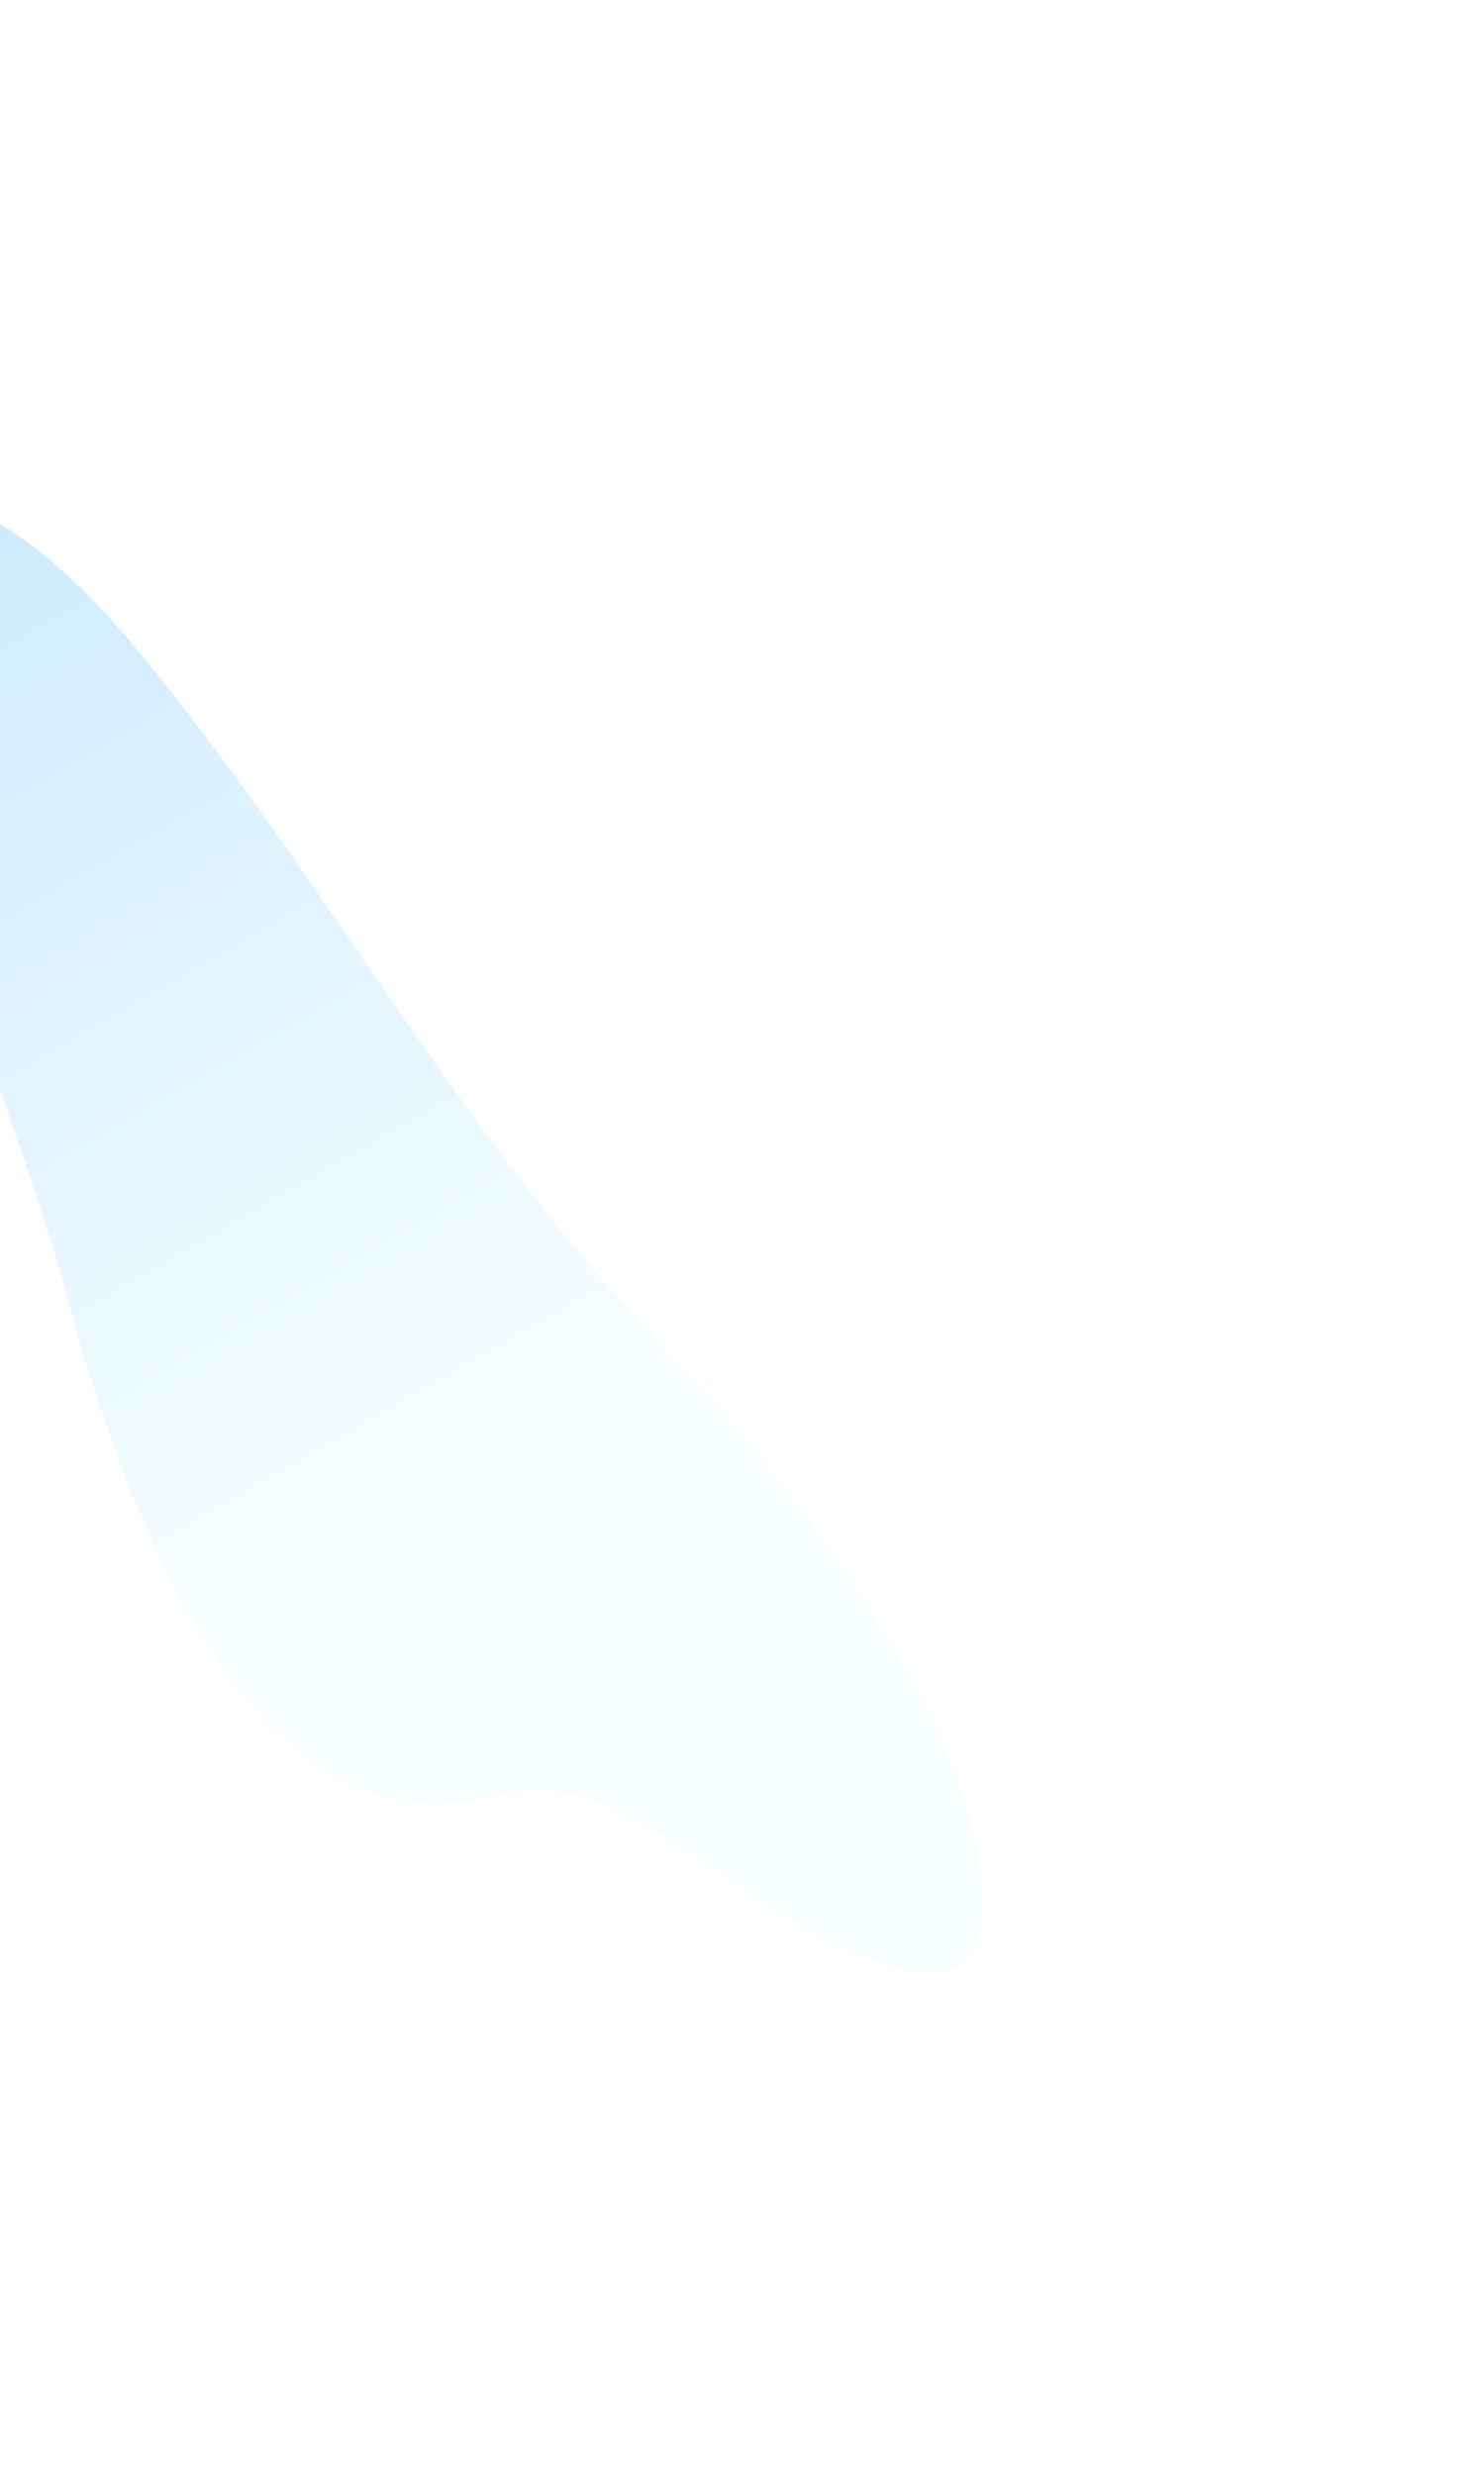 <svg xmlns="http://www.w3.org/2000/svg" width="890" height="1484" viewBox="0 0 890 1484" fill="none"><g filter="url(#filter0_f_308_8)"><path d="M-79.448 350.153C-73.159 271.808 -1.628 288.78 81.035 388.23C191.226 520.786 269.645 671.045 387.807 797.299C465.099 879.879 585.119 1029.66 589.05 1136.05C591.487 1202.15 543.845 1198.9 436.512 1125.64C361.928 1074.75 337.333 1066.65 291.684 1077.9C192.737 1102.33 101.666 1005.08 40.81 779.705C5.481 648.877 -87.029 444.336 -79.448 350.153Z" fill="url(#paint0_linear_308_8)" fill-opacity="0.2"></path></g><defs><filter id="filter0_f_308_8" x="-379.887" y="0.926" width="1269.03" height="1482.3" filterUnits="userSpaceOnUse" color-interpolation-filters="sRGB"><feGaussianBlur stdDeviation="150"></feGaussianBlur></filter><linearGradient id="paint0_linear_308_8" x1="473.995" y1="1237.01" x2="-62.474" y2="307.819" gradientUnits="userSpaceOnUse"><stop offset="0.362" stop-color="#D7FAFF"></stop><stop offset="1" stop-color="#0099FF"></stop></linearGradient></defs></svg>
